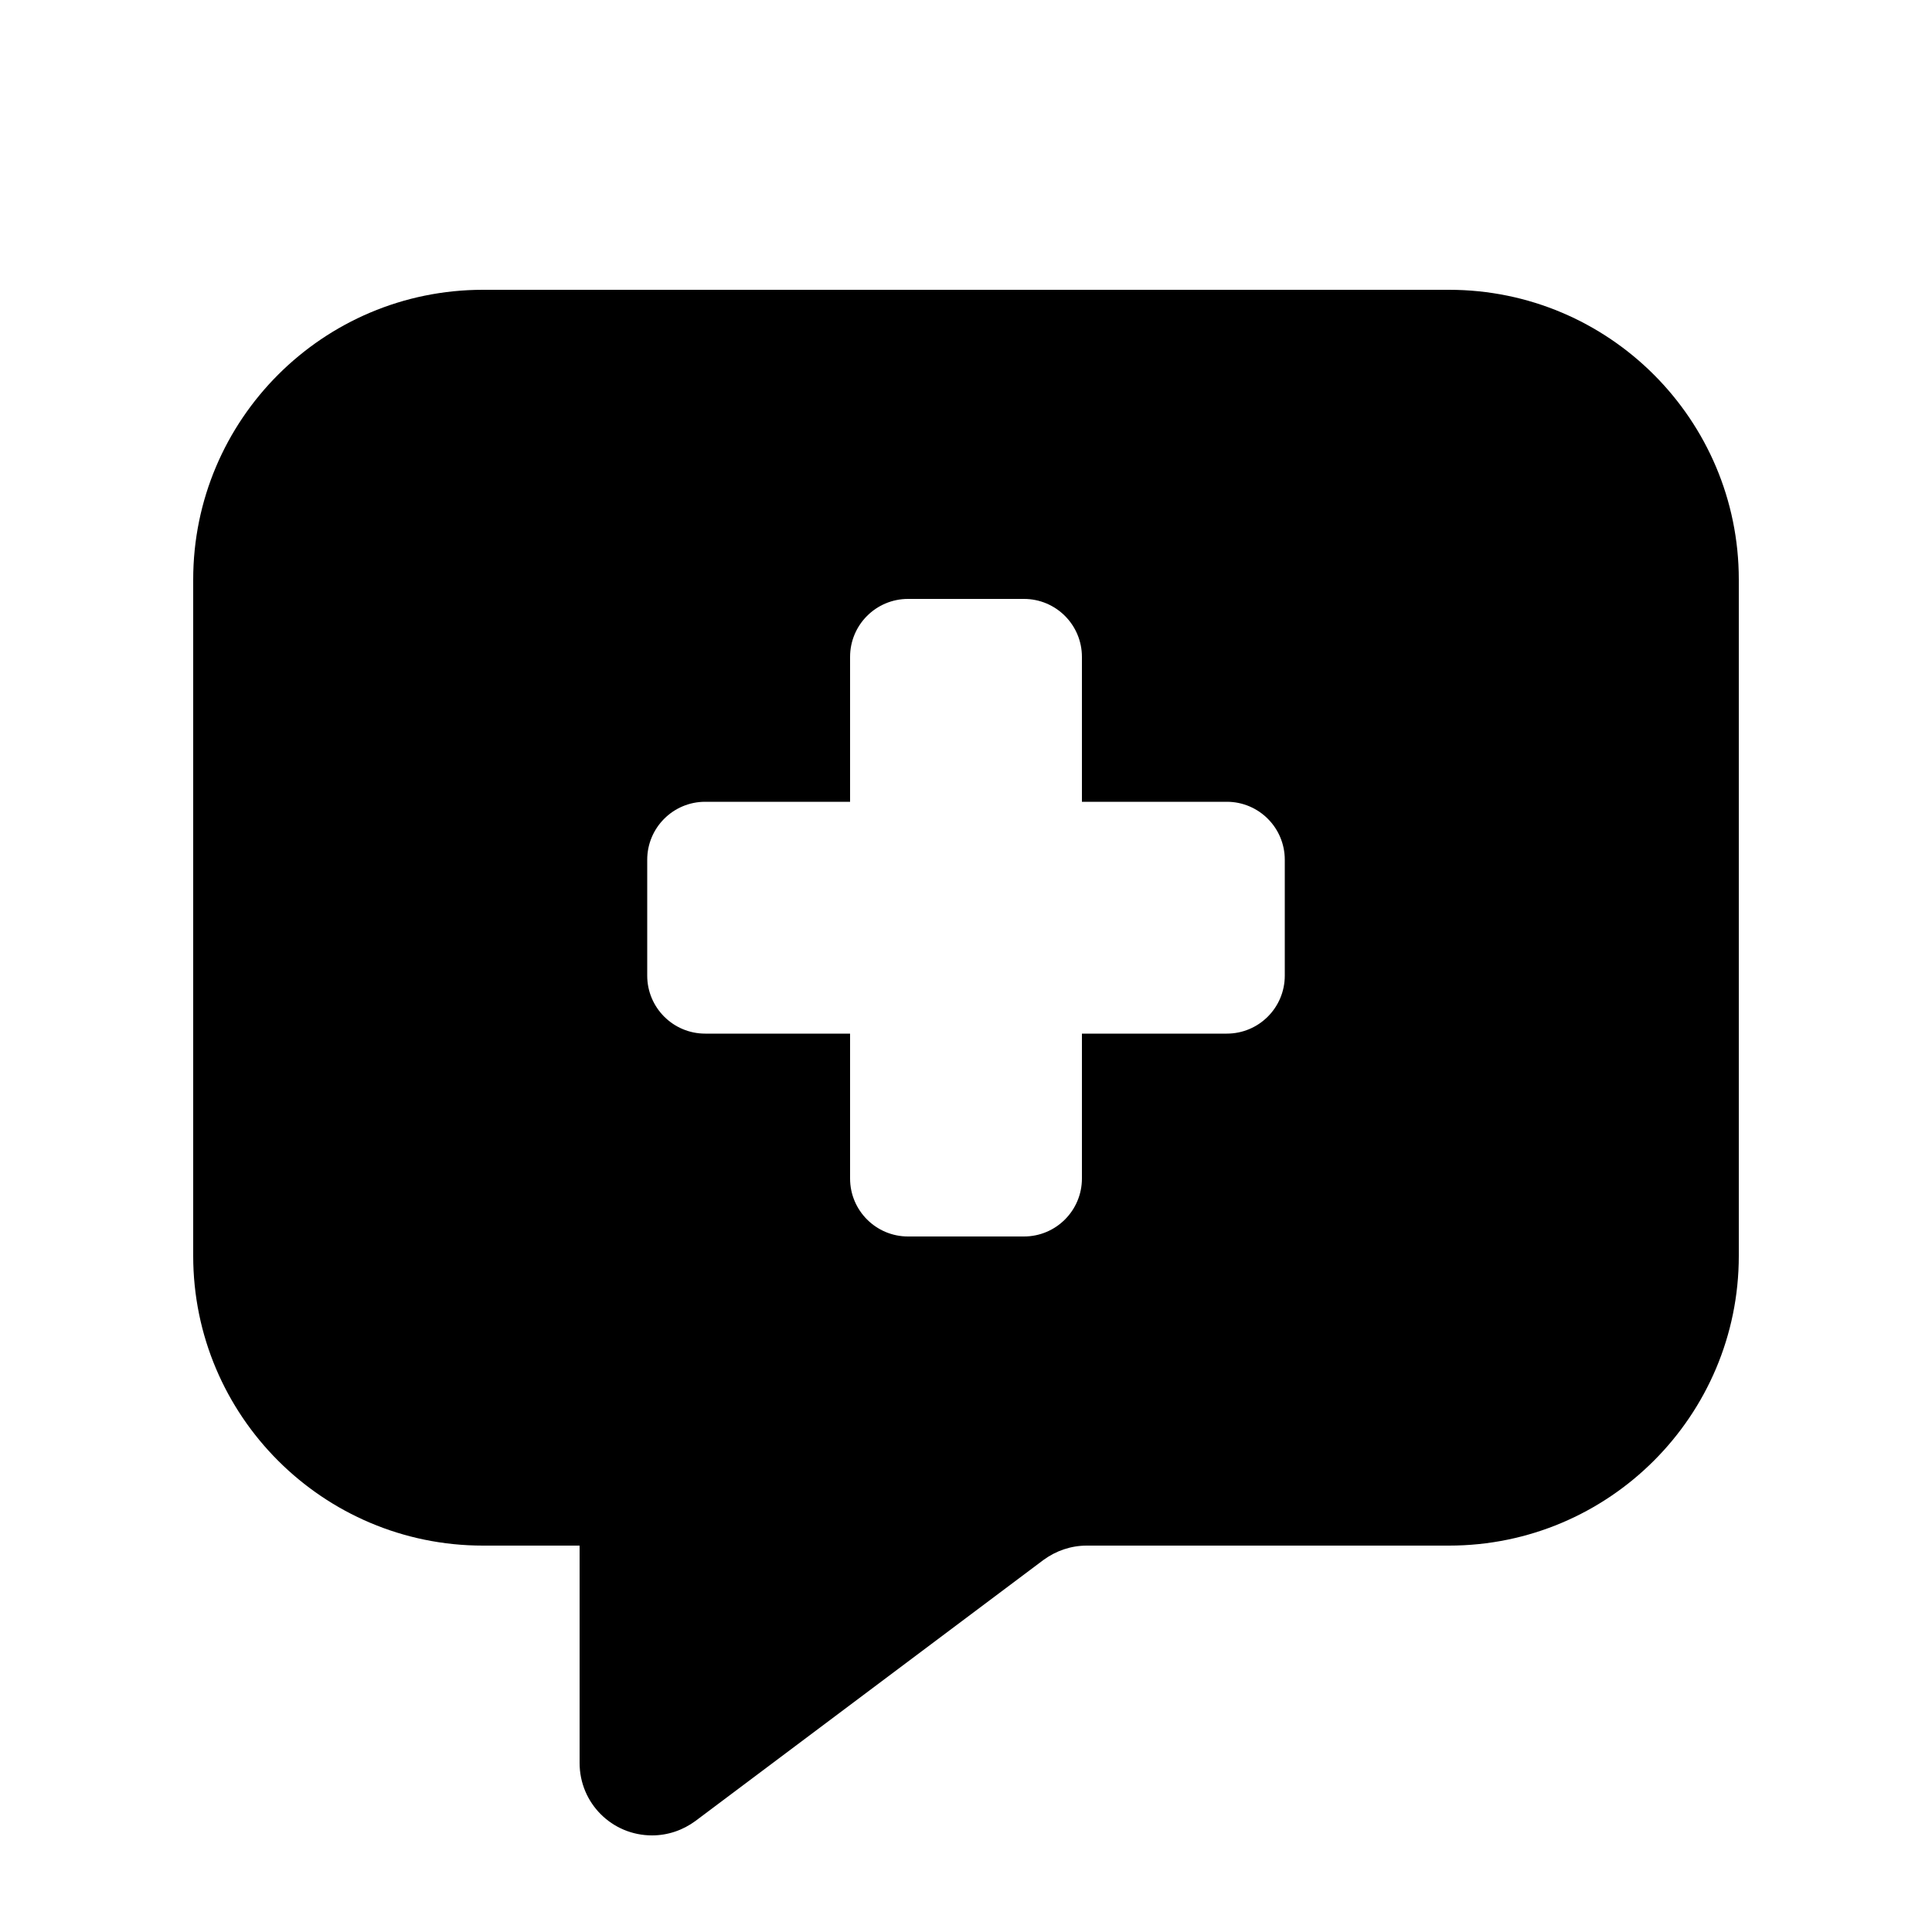 <svg xmlns="http://www.w3.org/2000/svg" viewBox="0 0 640 640"><!--! Font Awesome Pro 7.1.0 by @fontawesome - https://fontawesome.com License - https://fontawesome.com/license (Commercial License) Copyright 2025 Fonticons, Inc. --><path fill="currentColor" d="M64 192L64 416C64 469 107 512 160 512L192 512L192 584C192 597.3 202.7 608 216 608C221.2 608 226.2 606.3 230.4 603.2L345.6 516.8C349.8 513.7 354.8 512 360 512L480 512C533 512 576 469 576 416L576 192C576 139 533 96 480 96L160 96C107 96 64 139 64 192zM281.6 217.6C281.6 207 290.2 198.4 300.8 198.4L339.2 198.4C349.8 198.4 358.4 207 358.4 217.6L358.4 265.6L406.4 265.6C417 265.6 425.6 274.2 425.6 284.8L425.6 323.2C425.6 333.8 417 342.4 406.4 342.4L358.4 342.4L358.4 390.4C358.4 401 349.8 409.6 339.2 409.6L300.8 409.6C290.2 409.6 281.6 401 281.6 390.4L281.6 342.4L233.6 342.4C223 342.4 214.4 333.8 214.4 323.2L214.4 284.8C214.4 274.2 223 265.6 233.6 265.6L281.6 265.6L281.6 217.6z"/></svg>